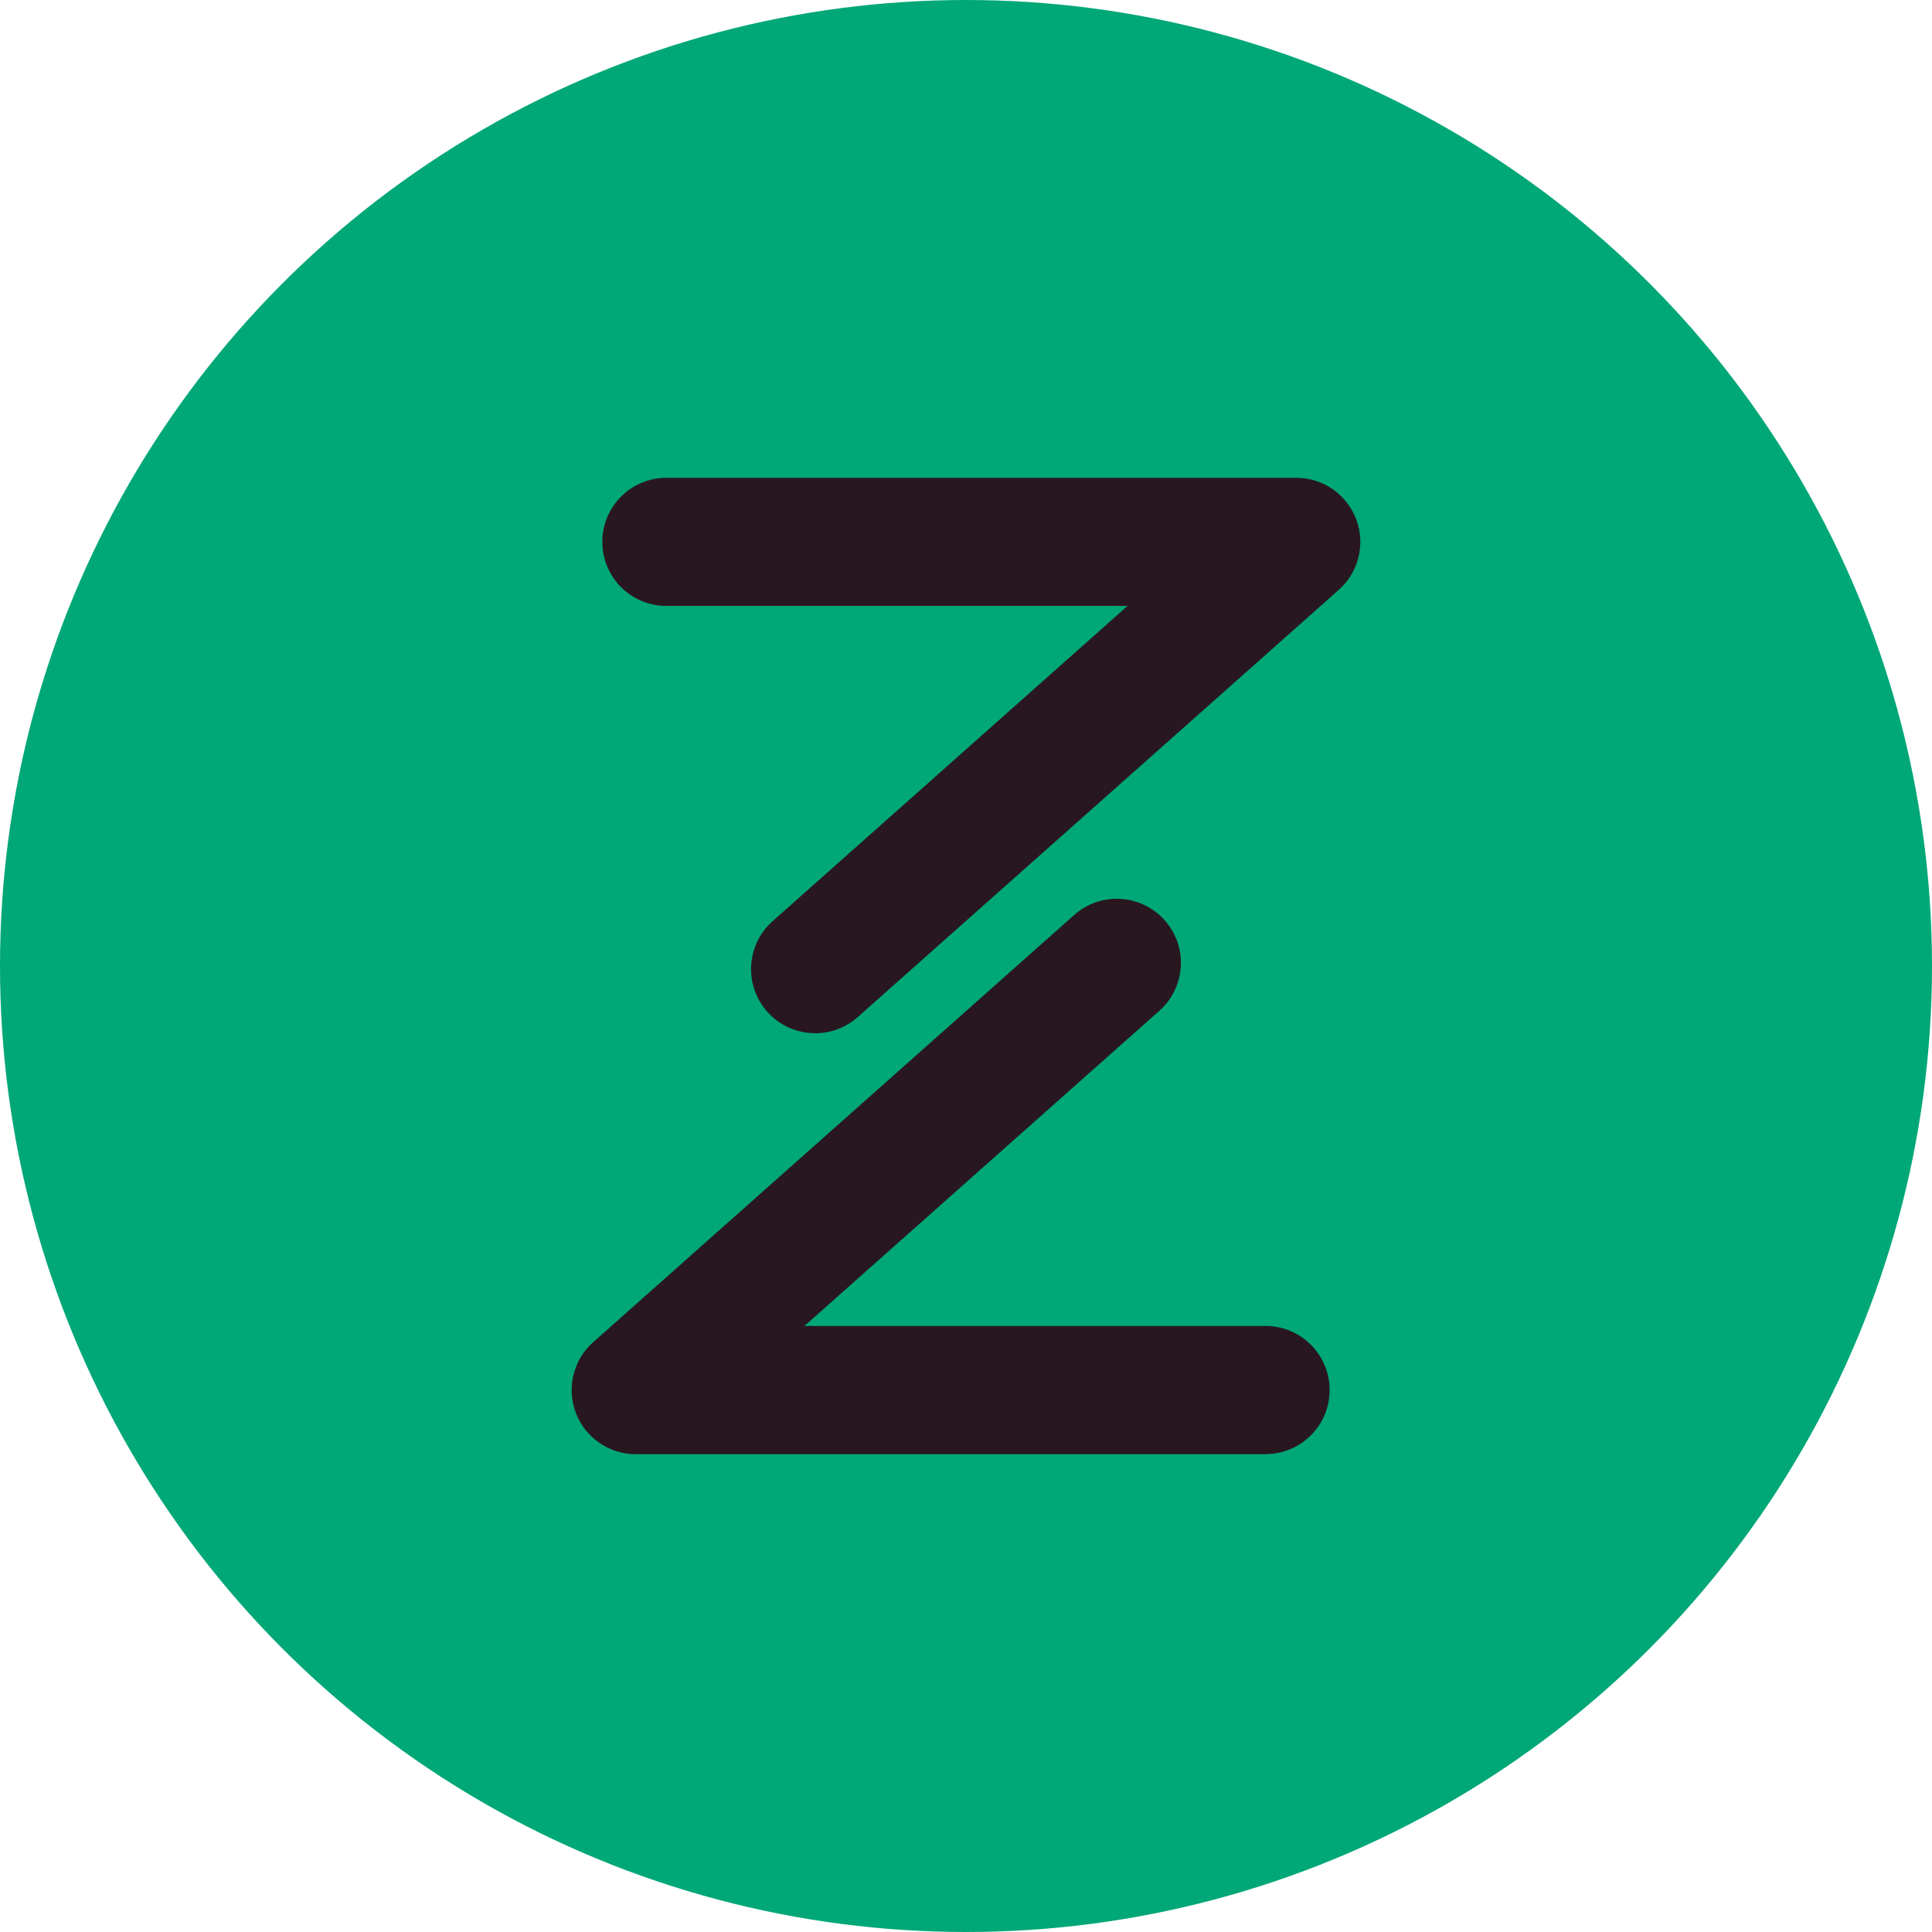 <svg xmlns="http://www.w3.org/2000/svg" id="Layer_2" data-name="Layer 2" viewBox="0 0 401.04 401.04">
  <defs>
    <style>
      .cls-1 { fill: #00a777; }
      .cls-1, .cls-2 { stroke-width: 0px; }
      .cls-2 { fill: #291720; }
    </style>
  </defs>
  <g id="Layer_1-2" data-name="Layer 1">
    <circle class="cls-1" cx="200.52" cy="200.52" r="200.52"/>
    <g>
      <path class="cls-2" d="m169.21,214.47c-3.67,0-7.32-1.51-9.95-4.47-4.88-5.49-4.38-13.9,1.11-18.78l73.68-65.44h-95.72c-7.35,0-13.3-5.96-13.3-13.3s5.96-13.3,13.3-13.3h130.74c5.52,0,10.47,3.41,12.44,8.58,1.96,5.17.53,11.01-3.6,14.67l-99.86,88.69c-2.53,2.25-5.69,3.36-8.83,3.36Z"/>
      <path class="cls-2" d="m262.71,301.86h-130.74c-5.52,0-10.47-3.41-12.44-8.58-1.96-5.17-.53-11.01,3.6-14.67l99.86-88.69c5.49-4.87,13.9-4.38,18.78,1.11,4.88,5.49,4.38,13.9-1.11,18.78l-73.68,65.43h95.72c7.35,0,13.3,5.96,13.3,13.3s-5.96,13.3-13.3,13.3Z"/>
    </g>
  </g>
</svg>